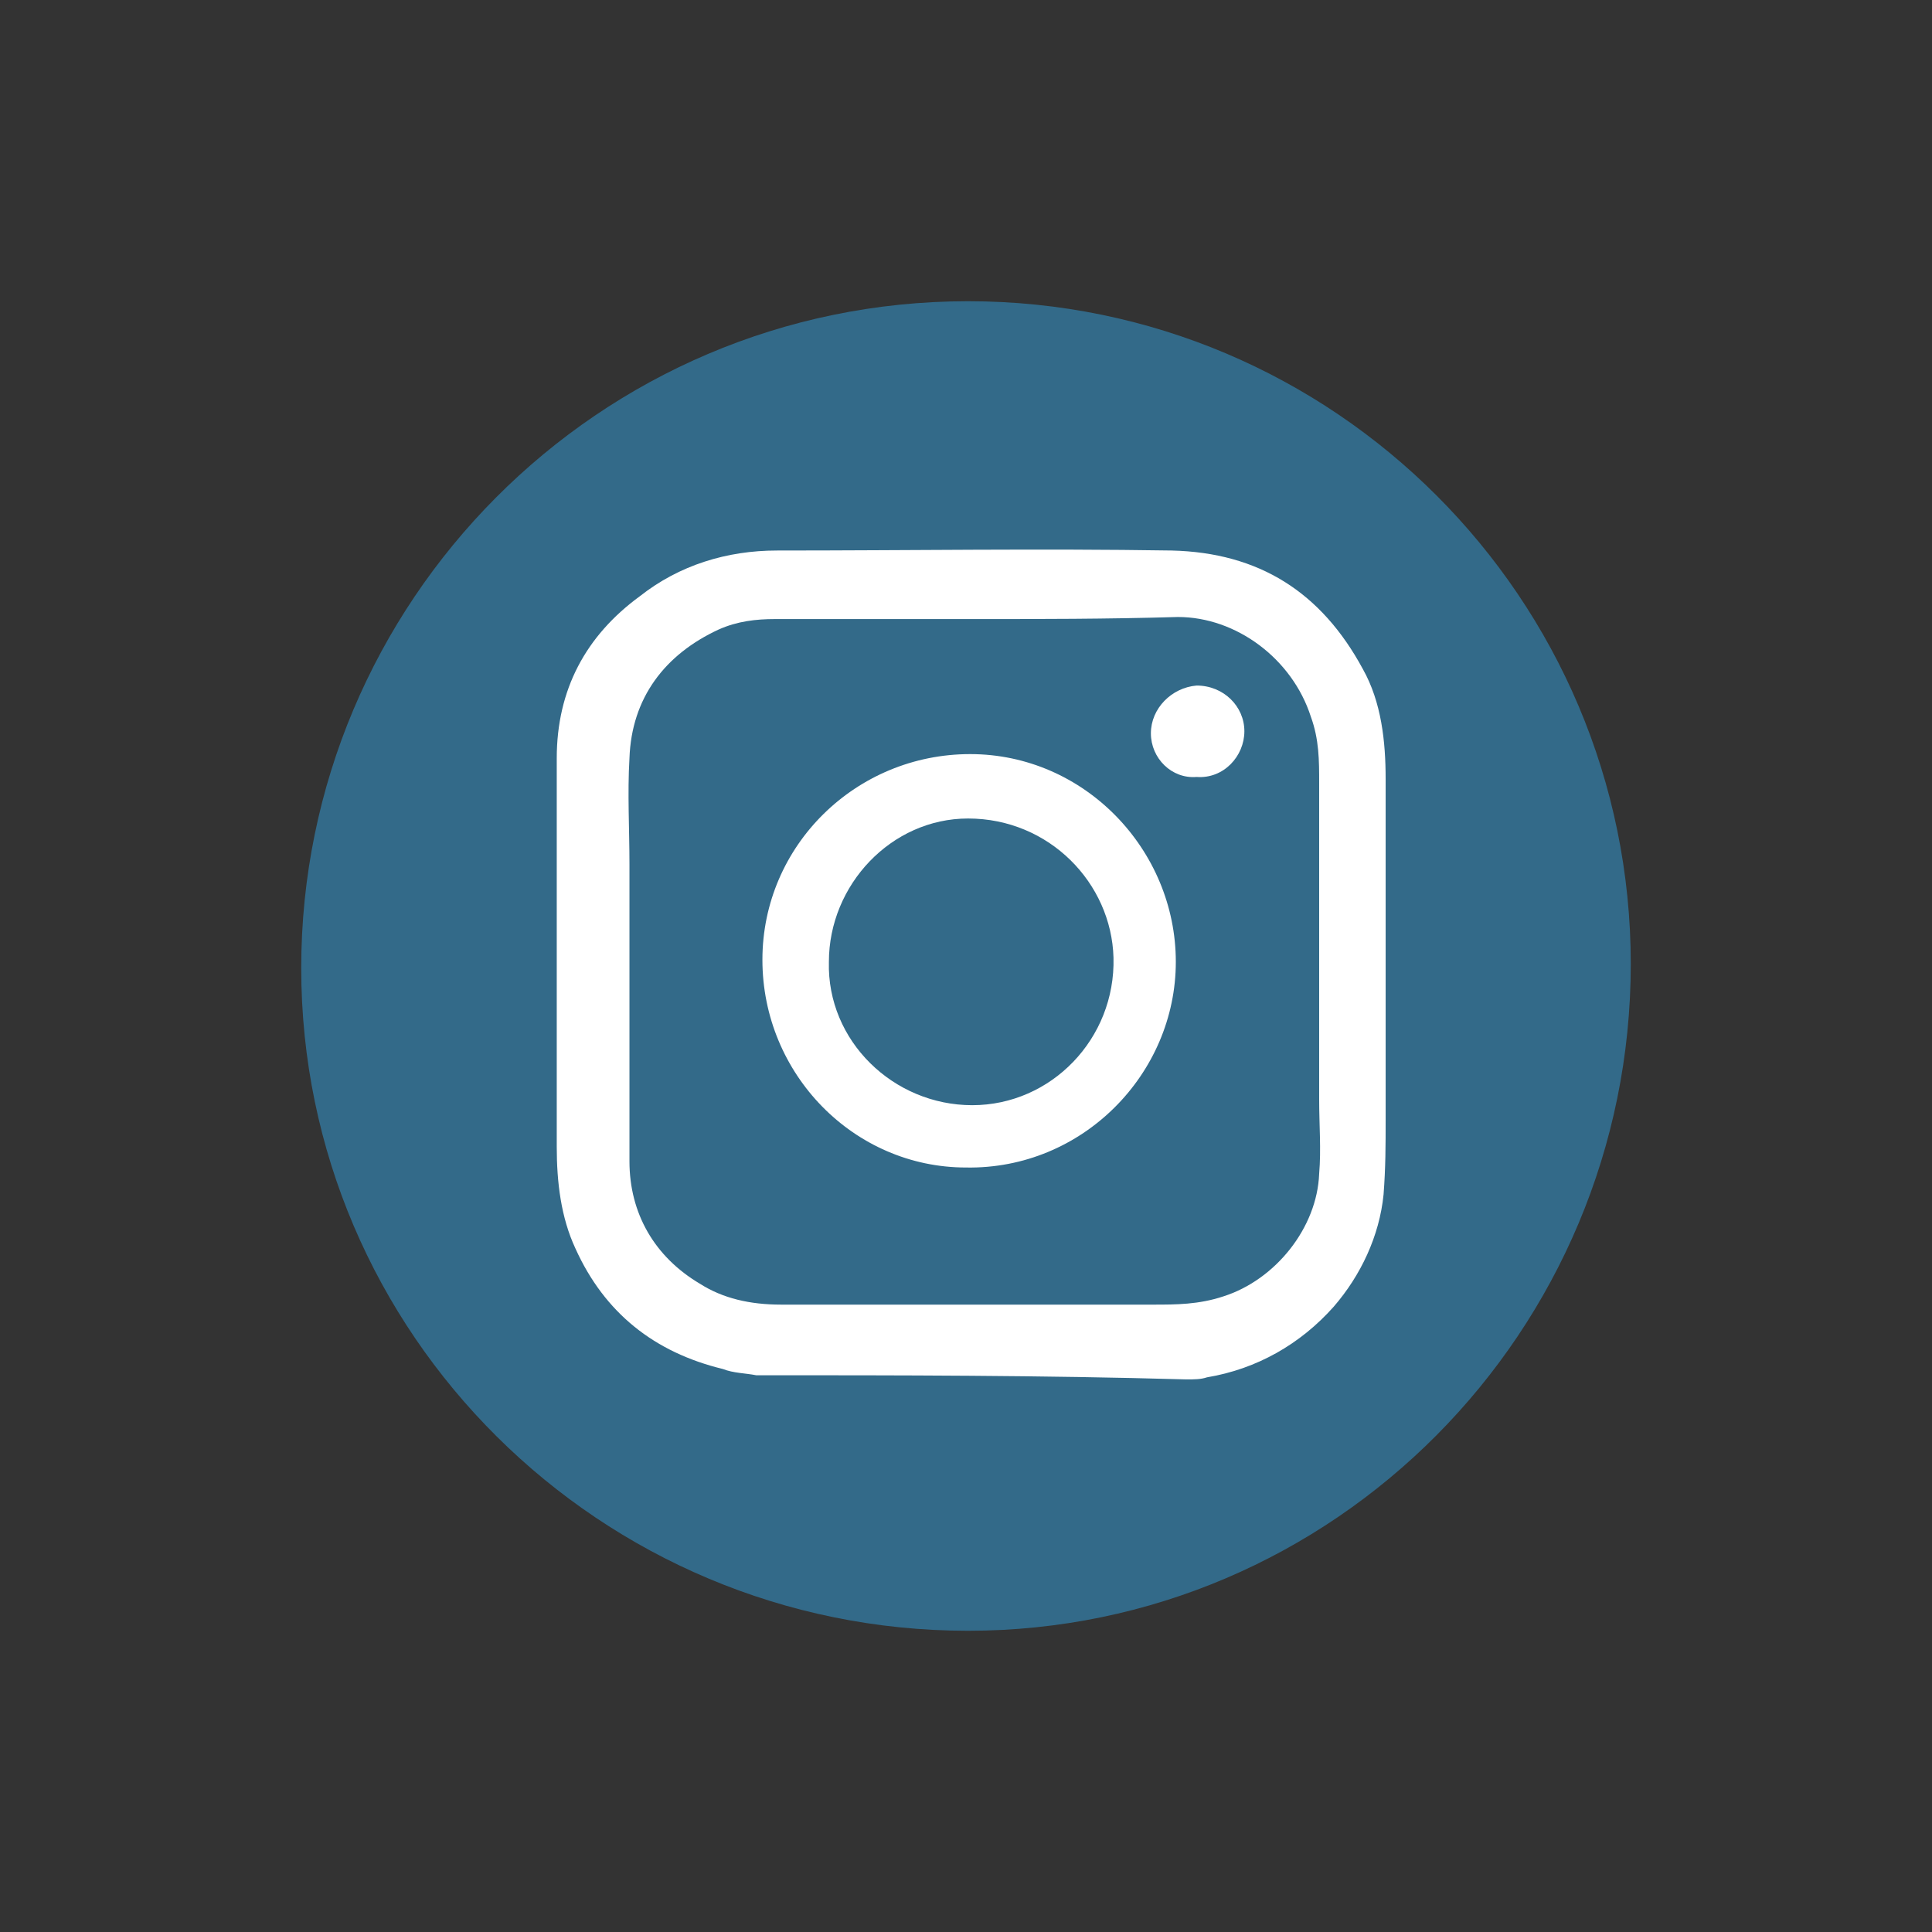 <?xml version="1.0" encoding="utf-8"?>
<!-- Generator: Adobe Illustrator 24.3.0, SVG Export Plug-In . SVG Version: 6.00 Build 0)  -->
<svg version="1.1" id="Ebene_1" xmlns="http://www.w3.org/2000/svg" xmlns:xlink="http://www.w3.org/1999/xlink" x="0px" y="0px"
	 viewBox="0 0 93 93" style="enable-background:new 0 0 93 93;" xml:space="preserve">
<rect x="0" y="0" width="93" height="93" fill="#333333" stroke="none"/>
<style type="text/css">
	.st0{clip-path:url(#SVGID_2_);}
	.st1{fill:#336A89;}
	.st2{fill:#FFFFFF;}
</style>
<g>
	<g>
		<defs>
			<rect id="SVGID_1_" x="14.5" y="14.5" width="64" height="64"/>
		</defs>
		<clipPath id="SVGID_2_">
			<use xlink:href="#SVGID_1_"  style="overflow:visible;"/>
		</clipPath>
		<g class="st0">
			<path class="st1" d="M78.5,46.4c0,17.7-14.3,32.1-31.9,32.1c-17.7,0-32.1-14.3-32.1-31.9s14.3-32.1,32.1-32.1l0,0
				C64.2,14.5,78.5,28.8,78.5,46.4L78.5,46.4"/>
		</g>
	</g>
</g>
<g>
	<path class="st2" d="M36.4,66.2c-0.5-0.1-1.1-0.1-1.6-0.3c-3.3-0.8-5.7-2.7-7.1-5.8c-0.7-1.5-0.9-3.2-0.9-4.9c0-6.2,0-12.5,0-18.7
		c0-3.3,1.4-5.9,4-7.8c1.9-1.5,4.2-2.2,6.6-2.2c6.3,0,12.7-0.1,19,0c4.2,0.1,7.2,2,9.2,5.7c0.9,1.6,1.1,3.5,1.1,5.3
		c0,5.5,0,10.9,0,16.4c0,1.2,0,2.3-0.1,3.6c-0.2,2-1.1,3.9-2.4,5.4c-1.6,1.8-3.7,3-6.1,3.4c-0.3,0.1-0.6,0.1-1,0.1
		C50.1,66.2,43.3,66.2,36.4,66.2z M46.8,29.8L46.8,29.8c-3.2,0-6.3,0-9.5,0c-0.9,0-1.8,0.1-2.7,0.5c-2.6,1.2-4.2,3.3-4.3,6.2
		c-0.1,1.7,0,3.4,0,5.1c0,4.8,0,9.6,0,14.3c0,2.5,1.2,4.6,3.4,5.9c1.1,0.7,2.4,1,3.9,1c1.6,0,3.3,0,4.9,0c1.4,0,3,0,4.4,0
		s2.8,0,4.3,0c1.4,0,2.8,0,4.3,0c1.1,0,2.2,0,3.4-0.4c2.5-0.8,4.5-3.3,4.6-5.9c0.1-1.2,0-2.3,0-3.6c0-2.5,0-5.1,0-7.6s0-5.1,0-7.6
		c0-1.1,0-2.1-0.4-3.2c-0.9-2.8-3.6-4.8-6.4-4.8C53.3,29.8,50,29.8,46.8,29.8z"/>
	<path class="st2" d="M56.6,46.3c0,5.4-4.5,10-10.1,9.9c-5.4,0-9.8-4.5-9.8-10s4.5-9.9,10-9.9S56.6,40.9,56.6,46.3z M46.8,53.2
		c3.8,0,6.9-3.2,6.8-7.1c-0.1-3.6-3.1-6.7-7-6.7c-3.7,0-6.7,3.2-6.7,6.9C39.8,50.1,43,53.2,46.8,53.2z"/>
	<path class="st2" d="M55.4,35.3c0-1.2,1-2.2,2.2-2.3c1.3,0,2.3,1,2.3,2.2c0,1.2-1,2.3-2.3,2.2C56.4,37.5,55.4,36.5,55.4,35.3z"/>
</g>
</svg>
